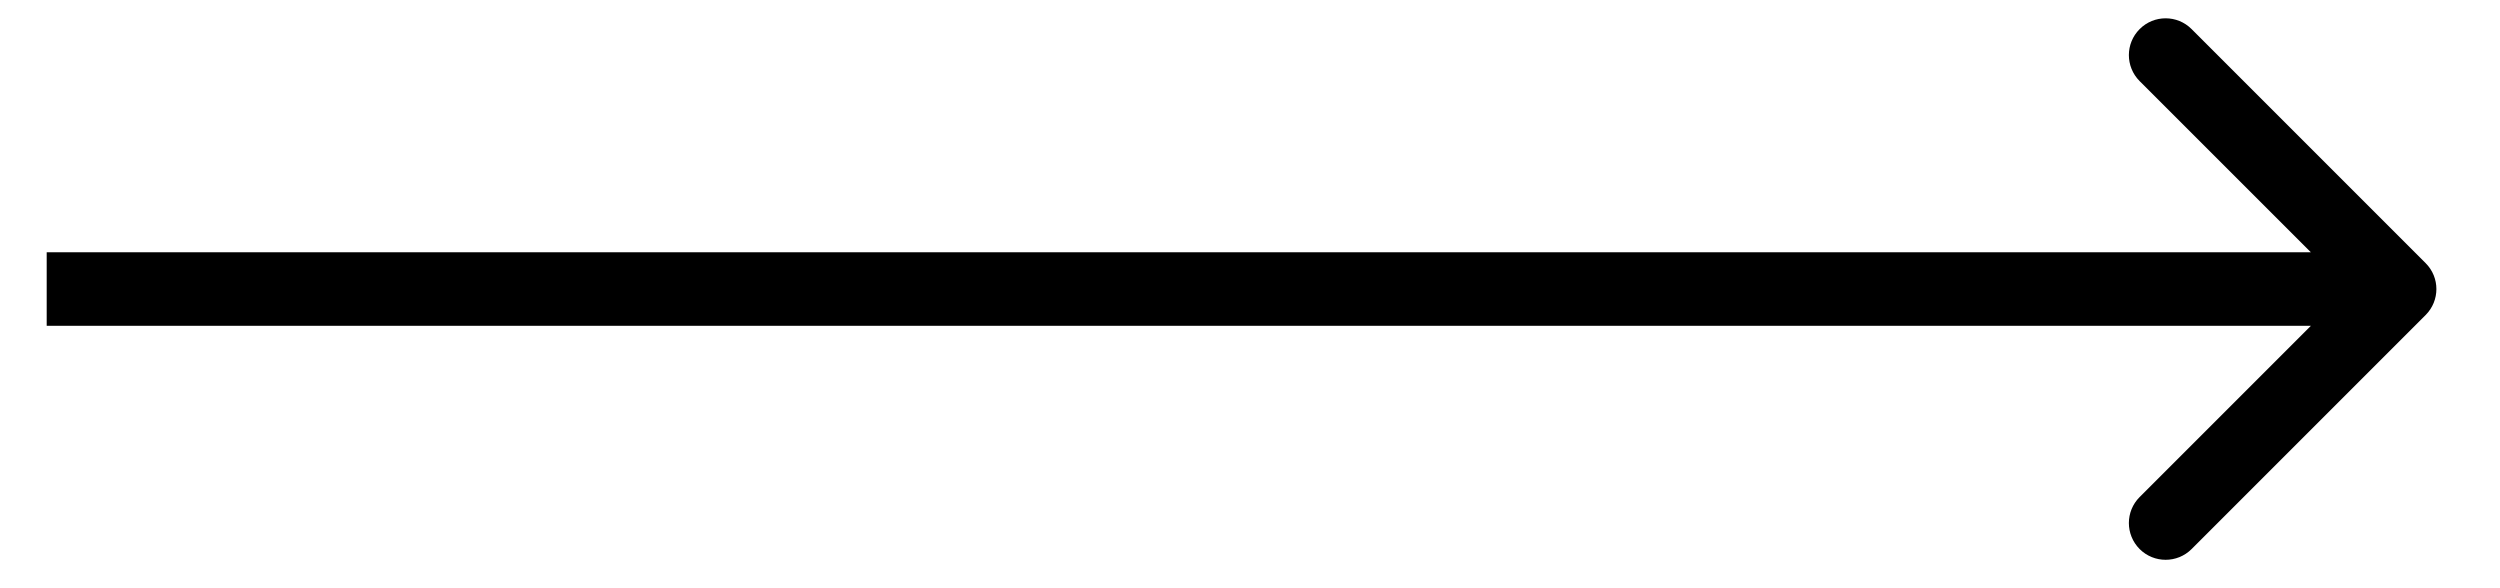 <?xml version="1.0" encoding="UTF-8"?> <svg xmlns="http://www.w3.org/2000/svg" width="34" height="8" viewBox="0 0 34 8" fill="none"> <path d="M32.988 4.285C33.184 4.089 33.184 3.773 32.988 3.578L29.806 0.396C29.611 0.2 29.294 0.2 29.099 0.396C28.904 0.591 28.904 0.907 29.099 1.103L31.928 3.931L29.099 6.76C28.904 6.955 28.904 7.271 29.099 7.467C29.294 7.662 29.611 7.662 29.806 7.467L32.988 4.285ZM0.635 4.431L32.635 4.431L32.635 3.431L0.635 3.431L0.635 4.431Z" fill="black"></path> </svg> 